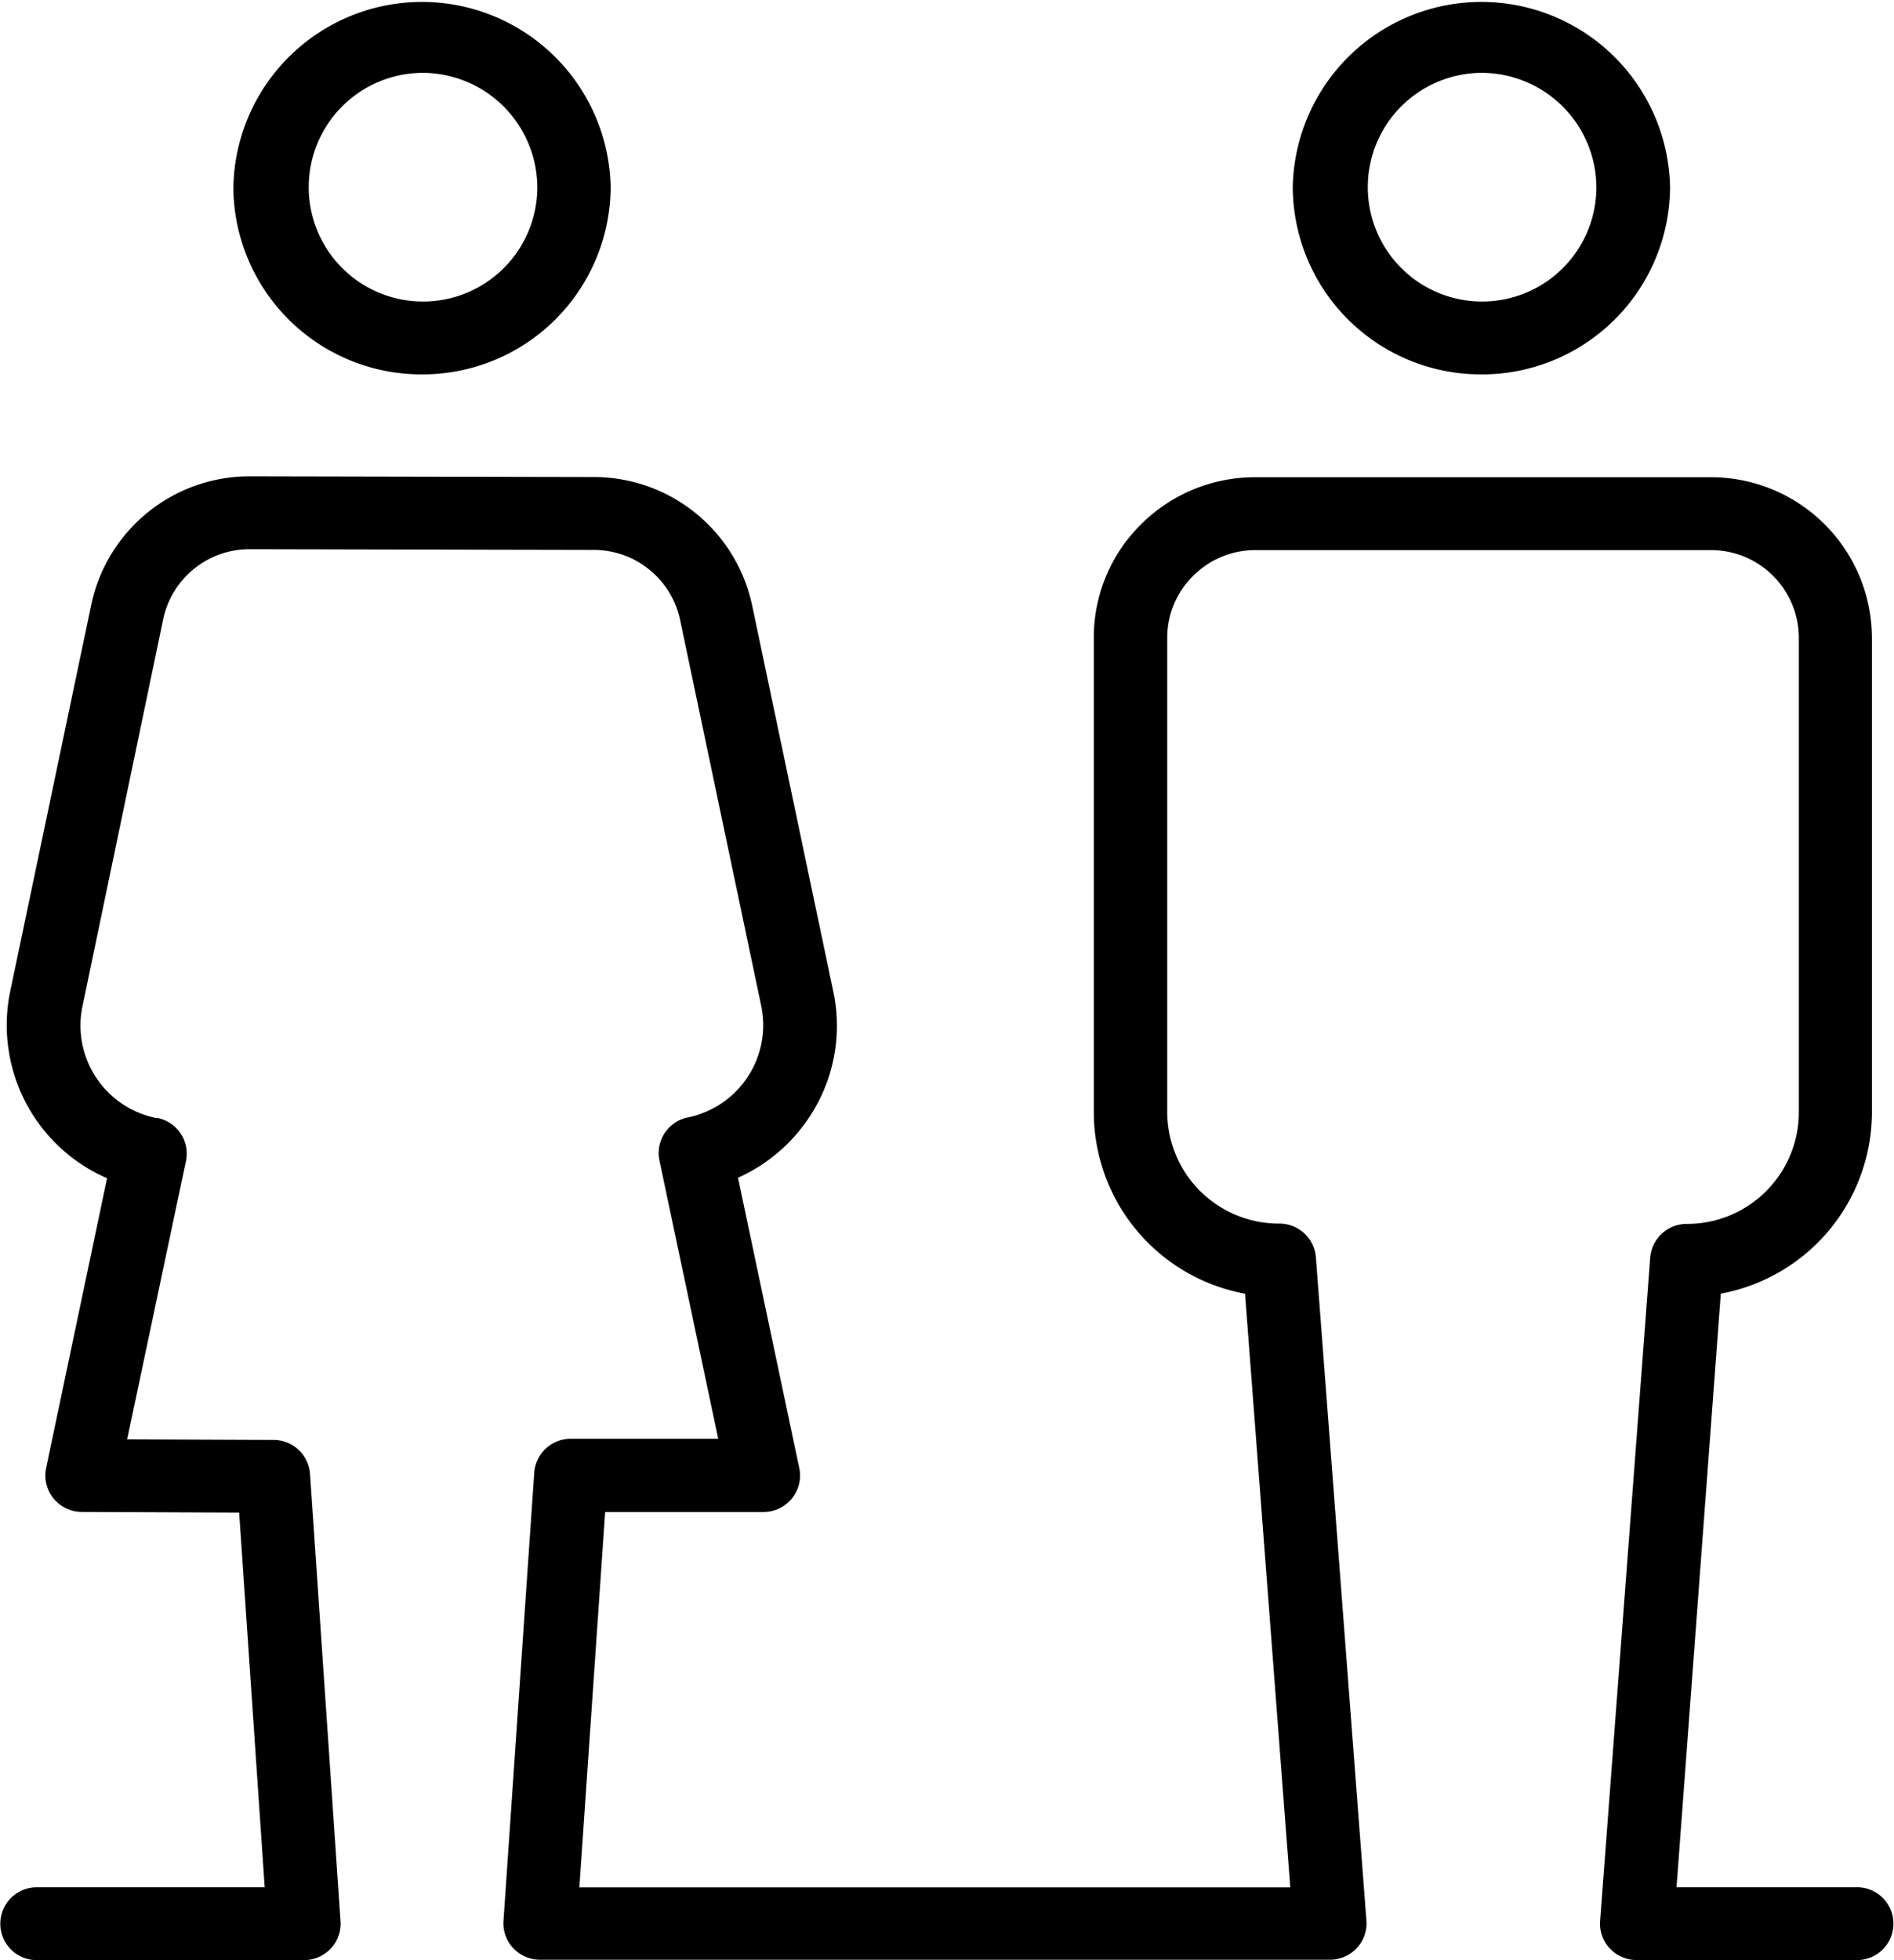 <svg xmlns="http://www.w3.org/2000/svg" xmlns:xlink="http://www.w3.org/1999/xlink" width="29" height="30" viewBox="0 0 29 30"><defs><clipPath id="a"><rect width="29" height="30" fill="none"/></clipPath></defs><g clip-path="url(#a)"><path d="M90.94,5.73a2.88,2.88,0,0,1-2.889-2.865,2.889,2.889,0,0,1,5.777,0A2.88,2.88,0,0,1,90.94,5.73m0-4.615A1.75,1.75,0,1,0,92.7,2.865a1.759,1.759,0,0,0-1.765-1.75" transform="translate(-68.257)"/><path d="M18.783,5.73a2.88,2.88,0,0,1-2.889-2.865,2.889,2.889,0,0,1,5.777,0A2.88,2.88,0,0,1,18.783,5.73m0-4.615a1.75,1.75,0,1,0,1.765,1.75,1.759,1.759,0,0,0-1.765-1.75" transform="translate(-12.321)"/><path d="M28.438,54.295H25.67l.678-9.086a2.828,2.828,0,0,0,2.314-2.768V35.167a2.466,2.466,0,0,0-2.474-2.453H19.222a2.468,2.468,0,0,0-1.749.719,2.427,2.427,0,0,0-.725,1.735v7.274a2.827,2.827,0,0,0,2.315,2.768l.693,9.086H8.871l.395-5.745h2.422a.564.564,0,0,0,.436-.206.554.554,0,0,0,.114-.466L11.3,43.435a2.555,2.555,0,0,0,1.092-.928,2.522,2.522,0,0,0,.367-1.922l-1.245-5.921A2.48,2.48,0,0,0,9.1,32.711L3.829,32.7H3.824A2.478,2.478,0,0,0,1.4,34.652L.156,40.583a2.555,2.555,0,0,0,1.483,2.86L.706,47.879a.554.554,0,0,0,.113.464.564.564,0,0,0,.435.207l2.408.01.391,5.735H.562a.557.557,0,1,0,0,1.115H4.653a.565.565,0,0,0,.411-.177.554.554,0,0,0,.15-.418l-.467-6.847a.56.56,0,0,0-.558-.52l-2.242-.009.9-4.259a.553.553,0,0,0-.08-.42.562.562,0,0,0-.356-.24l-.024,0a1.443,1.443,0,0,1-1.126-1.7L2.5,34.88a1.352,1.352,0,0,1,1.321-1.065h0l5.272.011a1.353,1.353,0,0,1,1.319,1.065l1.245,5.921a1.442,1.442,0,0,1-1.125,1.7.557.557,0,0,0-.435.659l.9,4.259H8.741a.56.56,0,0,0-.561.52l-.471,6.859a.554.554,0,0,0,.15.418.565.565,0,0,0,.411.177H20.362a.565.565,0,0,0,.412-.178.554.554,0,0,0,.148-.421l-.774-10.153a.56.56,0,0,0-.56-.515,1.711,1.711,0,0,1-1.716-1.7V35.167a1.324,1.324,0,0,1,.4-.946,1.346,1.346,0,0,1,.954-.392h6.967a1.346,1.346,0,0,1,1.35,1.339v7.274a1.711,1.711,0,0,1-1.716,1.7.56.56,0,0,0-.56.516L24.5,54.811a.555.555,0,0,0,.149.42.565.565,0,0,0,.412.178h3.373a.557.557,0,1,0,0-1.115" transform="translate(0 -25.41)"/></g></svg>